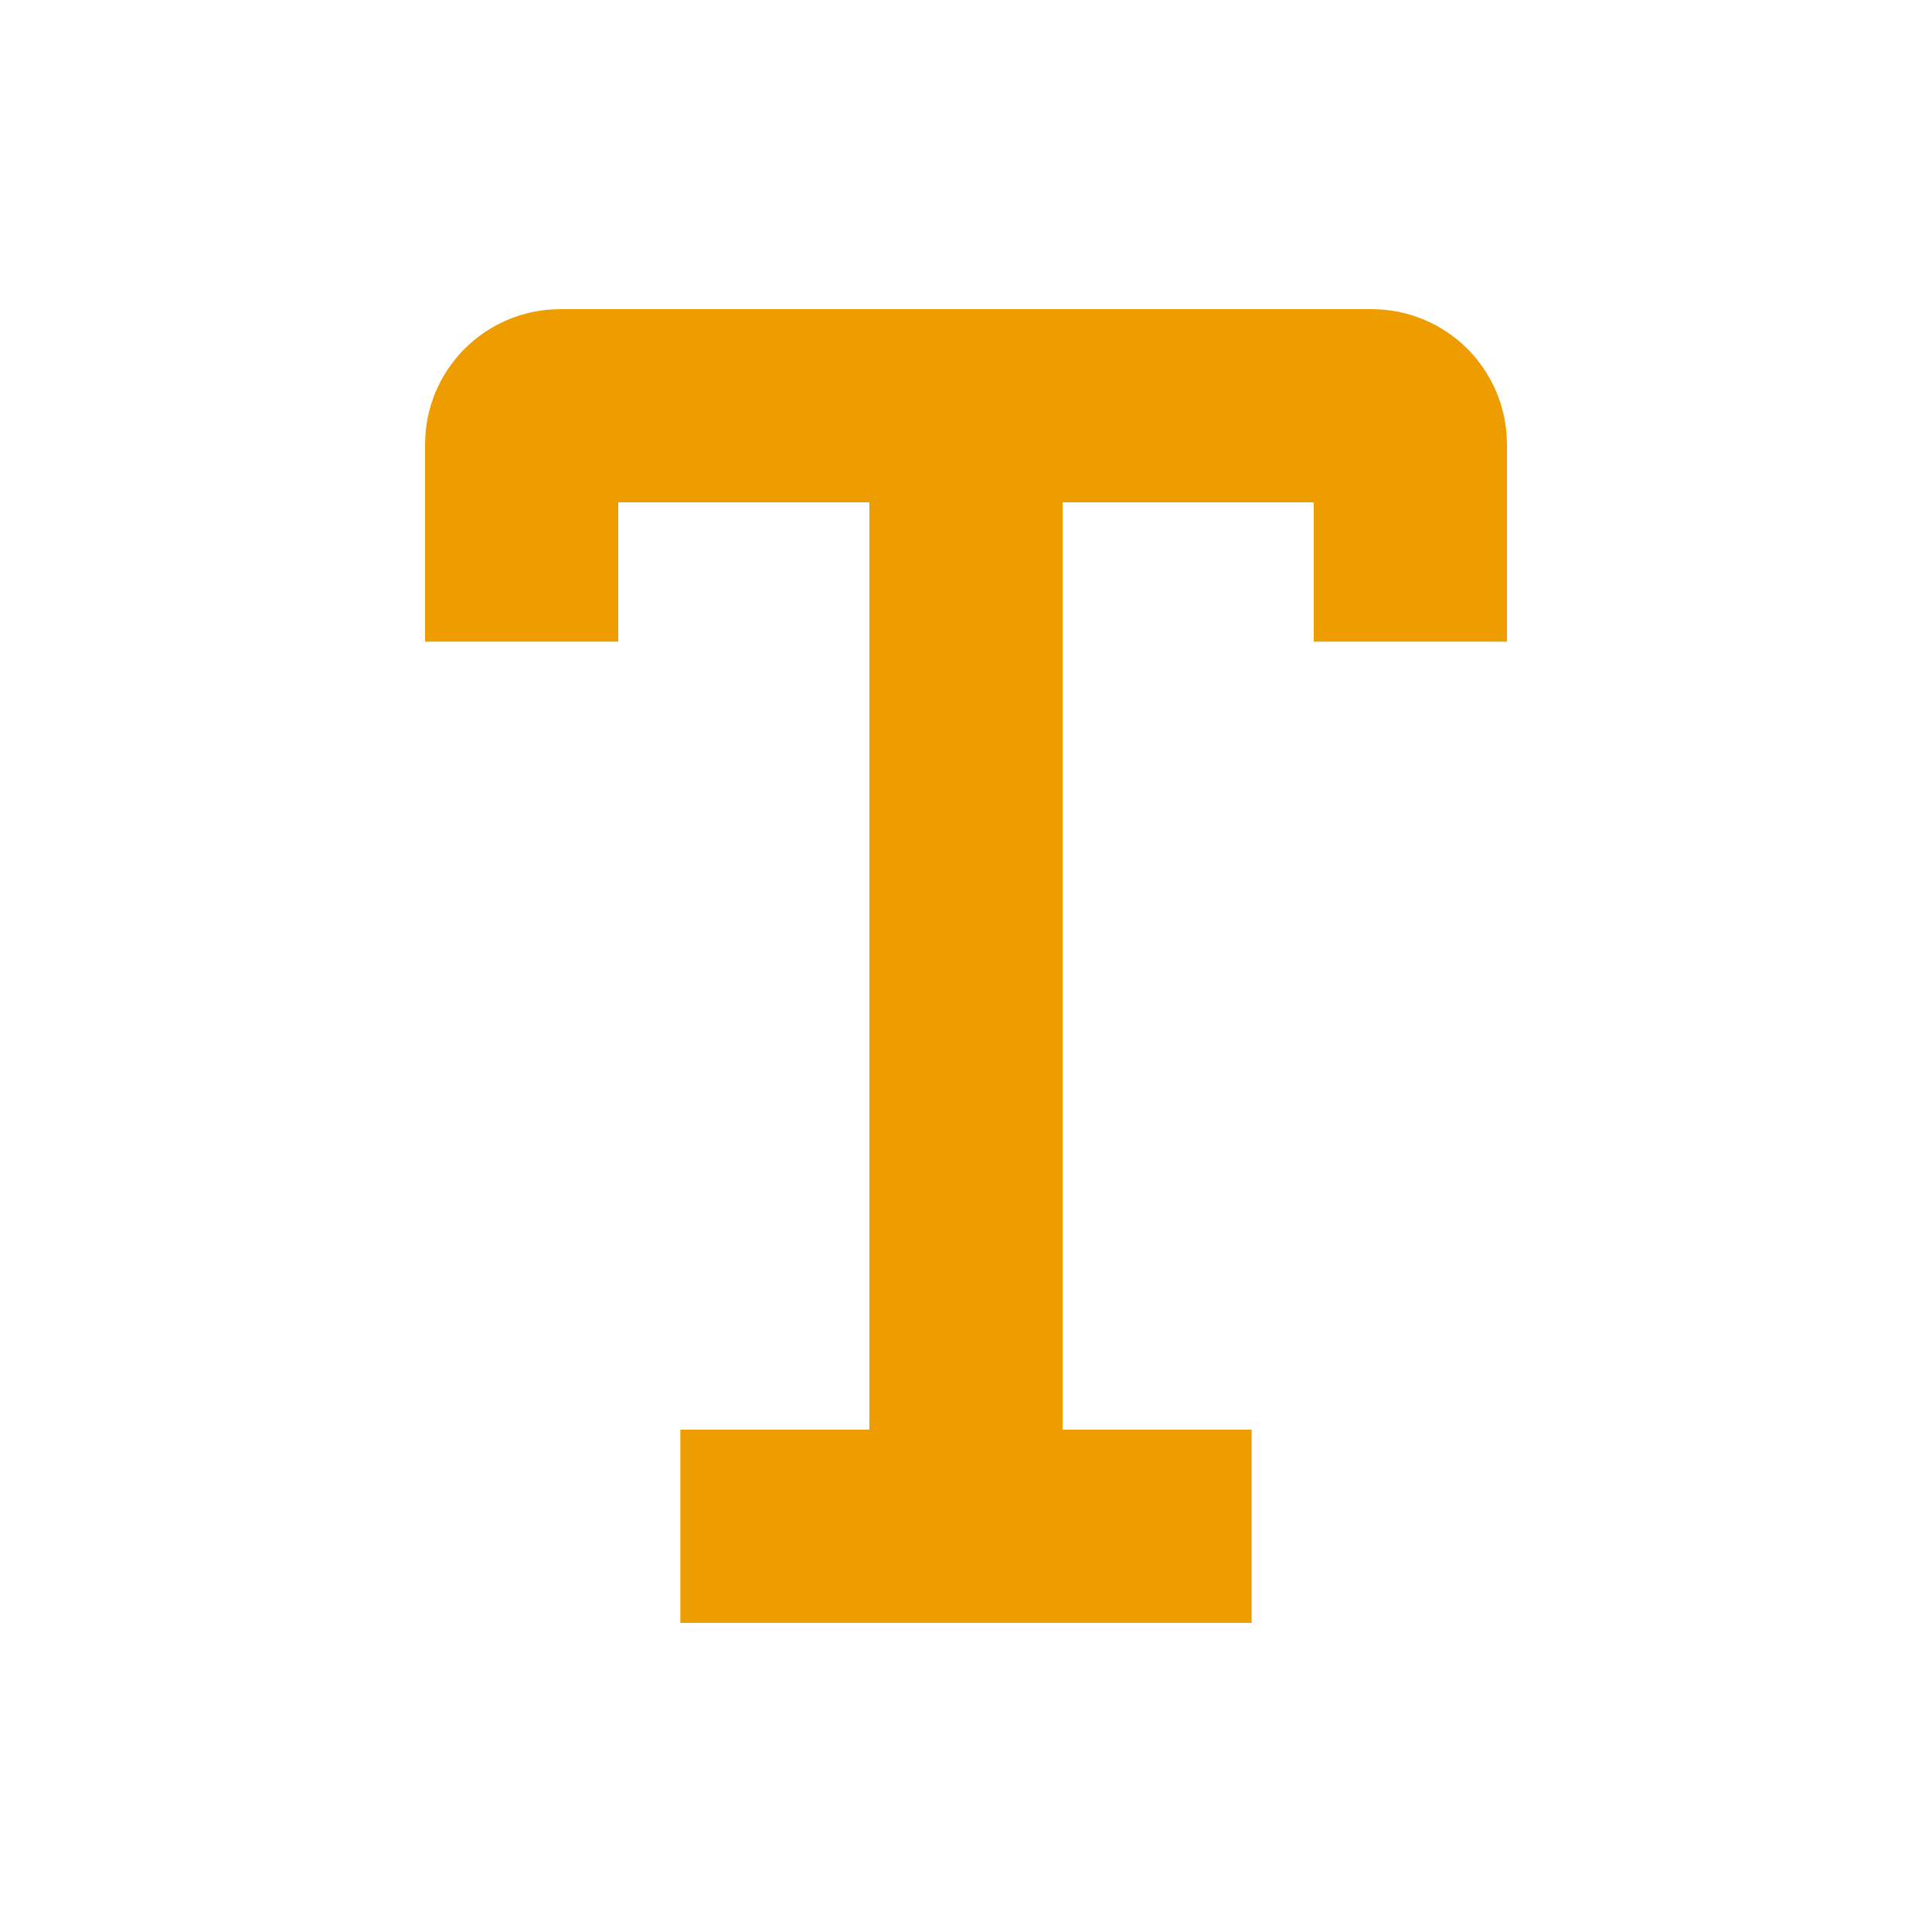 <?xml version="1.0" encoding="UTF-8"?> <svg xmlns="http://www.w3.org/2000/svg" width="100" height="100" viewBox="0 0 100 100" fill="none"> <path d="M27 33.211V23C27 21.895 27.895 21 29 21H50M50 21H71C72.105 21 73 21.895 73 23V33.211M50 21V77C50 78.105 49.105 79 48 79H35.214H64.786" stroke="#EE9D00" stroke-width="10"></path> </svg> 